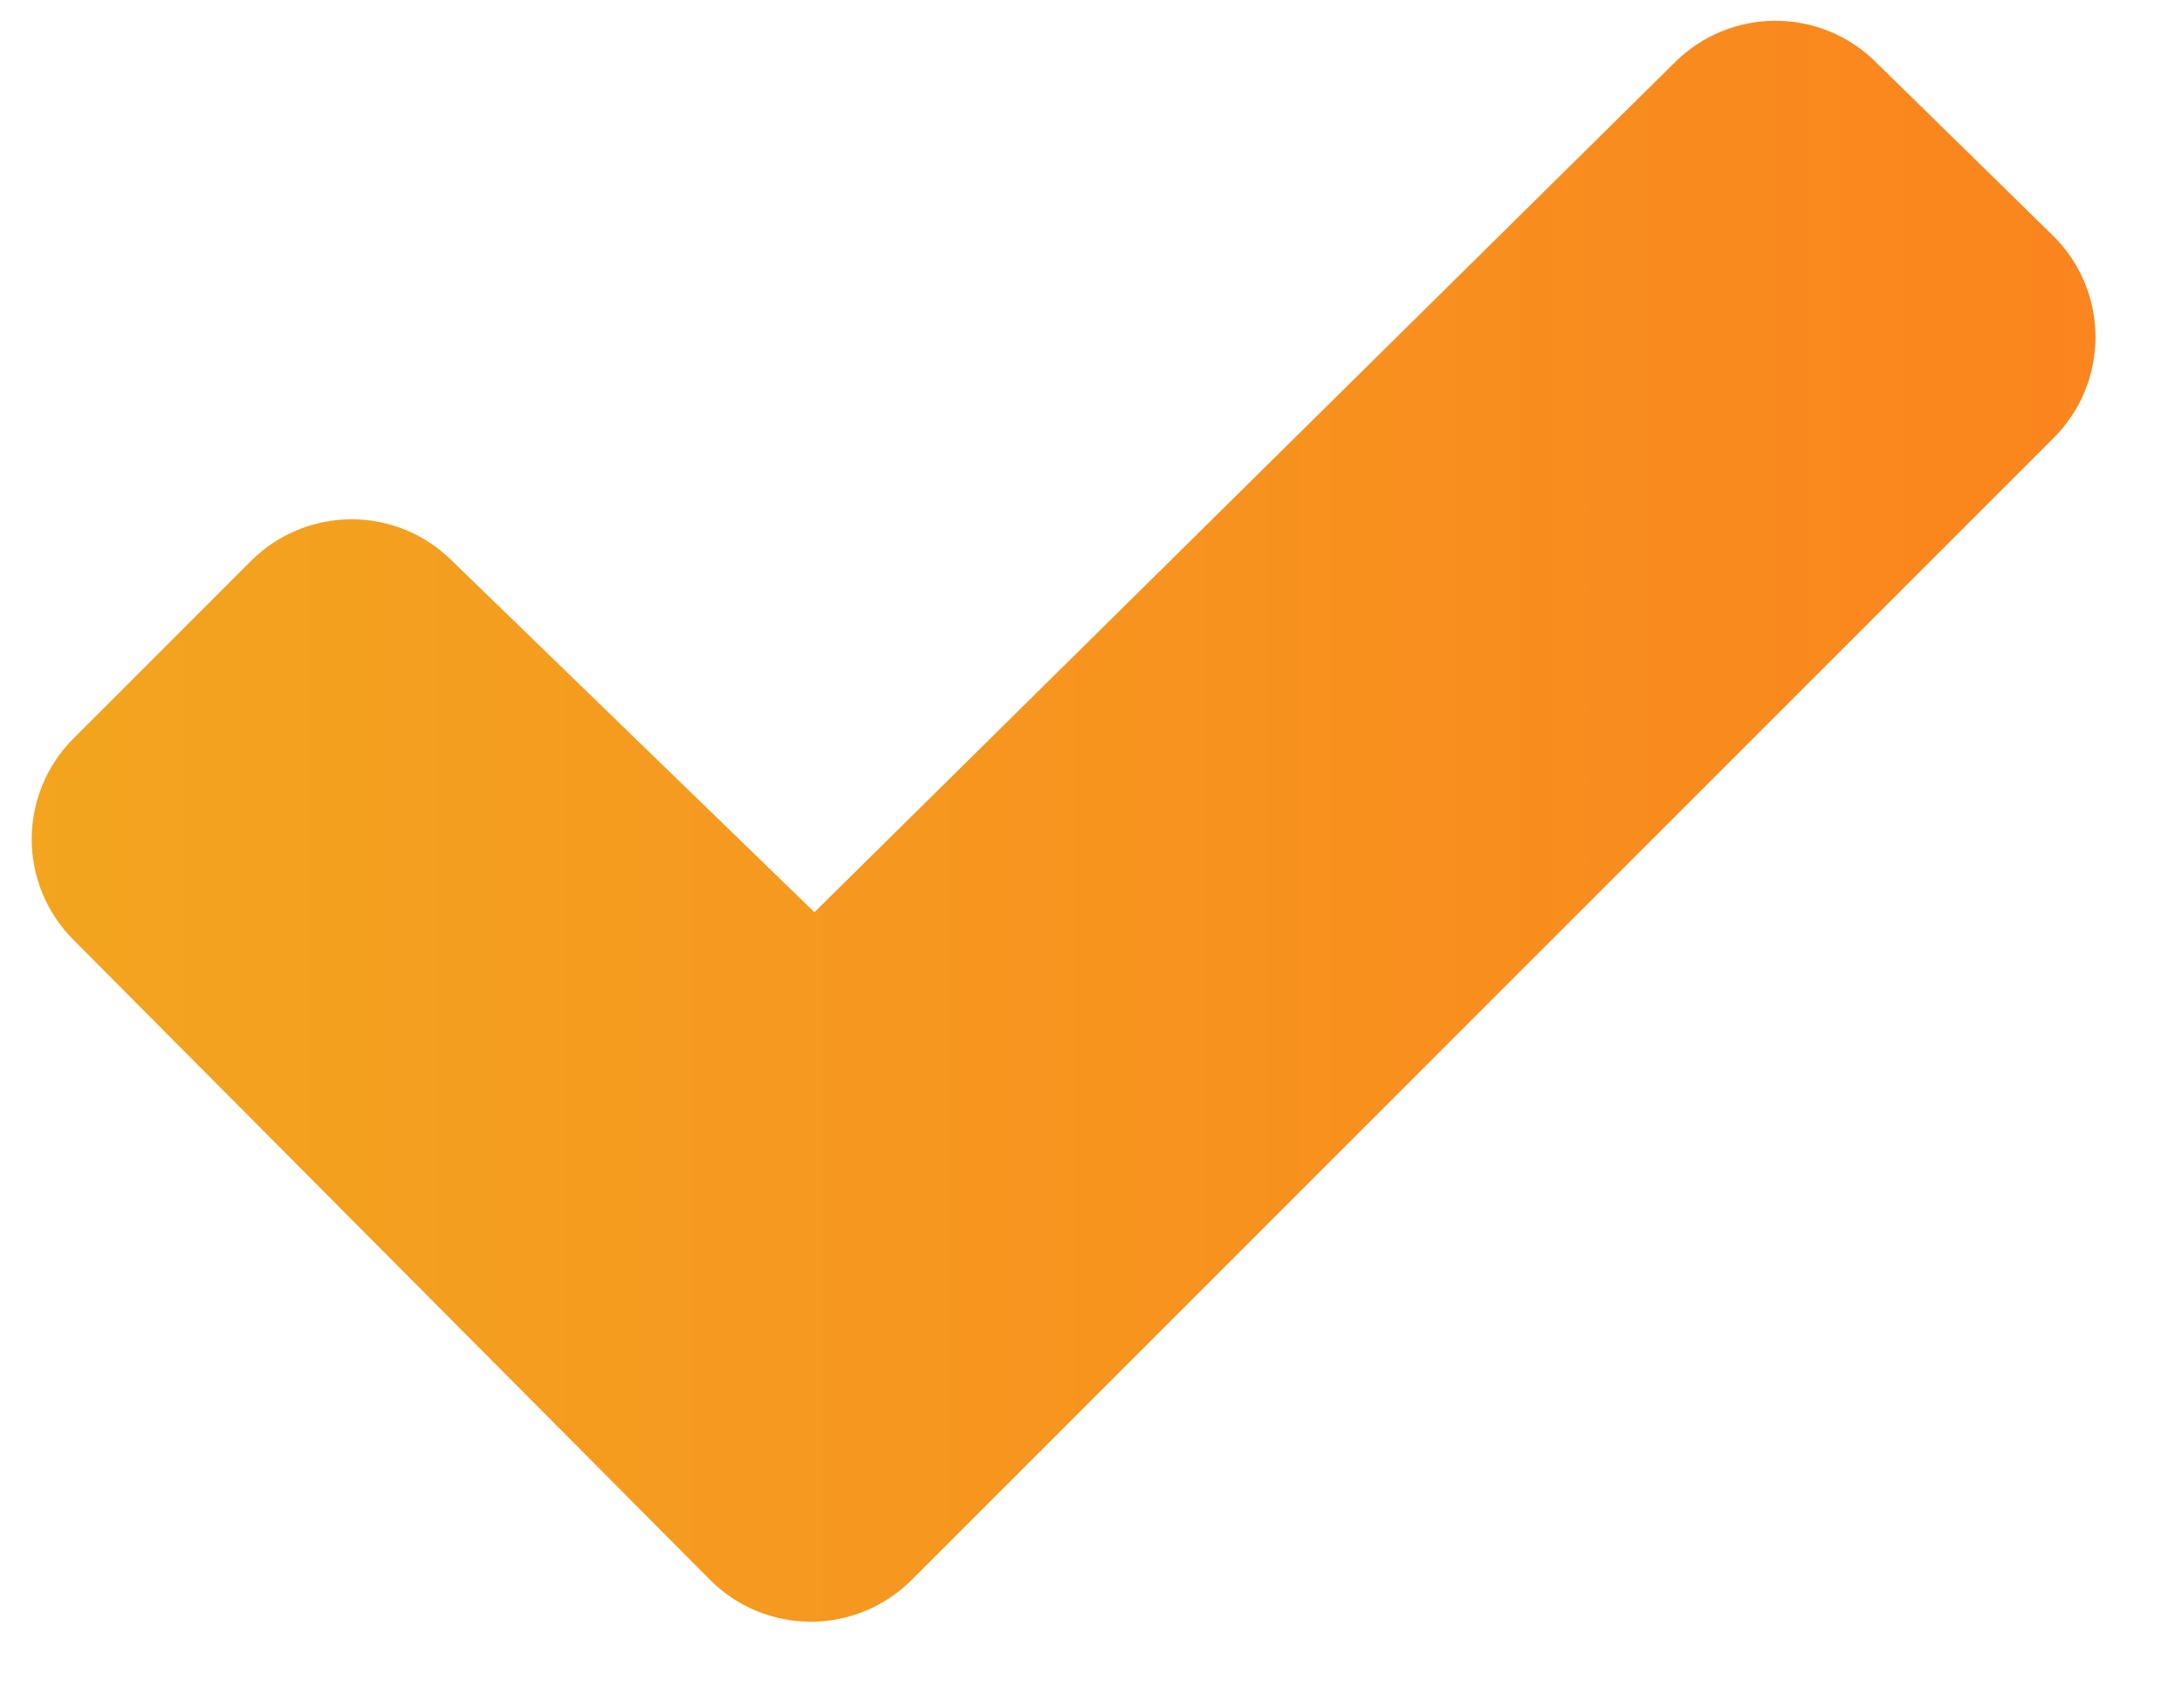 <svg width="23" height="18" viewBox="0 0 23 18" fill="none" xmlns="http://www.w3.org/2000/svg">
<path d="M21.645 4.618L9.608 16.656C9.326 16.937 8.945 17.095 8.547 17.095C8.15 17.095 7.768 16.937 7.487 16.656L0.773 9.906C0.492 9.624 0.334 9.243 0.334 8.846C0.334 8.448 0.492 8.067 0.773 7.786L2.648 5.911C2.929 5.631 3.309 5.474 3.706 5.474C4.103 5.474 4.483 5.631 4.764 5.911L8.585 9.616L17.656 0.656C17.937 0.376 18.318 0.219 18.715 0.219C19.112 0.219 19.493 0.376 19.774 0.656L21.644 2.488C21.785 2.628 21.896 2.793 21.973 2.976C22.049 3.159 22.088 3.355 22.088 3.553C22.088 3.751 22.049 3.947 21.973 4.13C21.897 4.313 21.785 4.479 21.645 4.618Z" fill="url(#paint0_linear_3528_9)"/>
<defs>
<linearGradient id="paint0_linear_3528_9" x1="-6.5" y1="9" x2="28.5" y2="9" gradientUnits="userSpaceOnUse">
<stop stop-color="#F0AF20"/>
<stop offset="1" stop-color="#FD7B1D"/>
</linearGradient>
</defs>
</svg>

